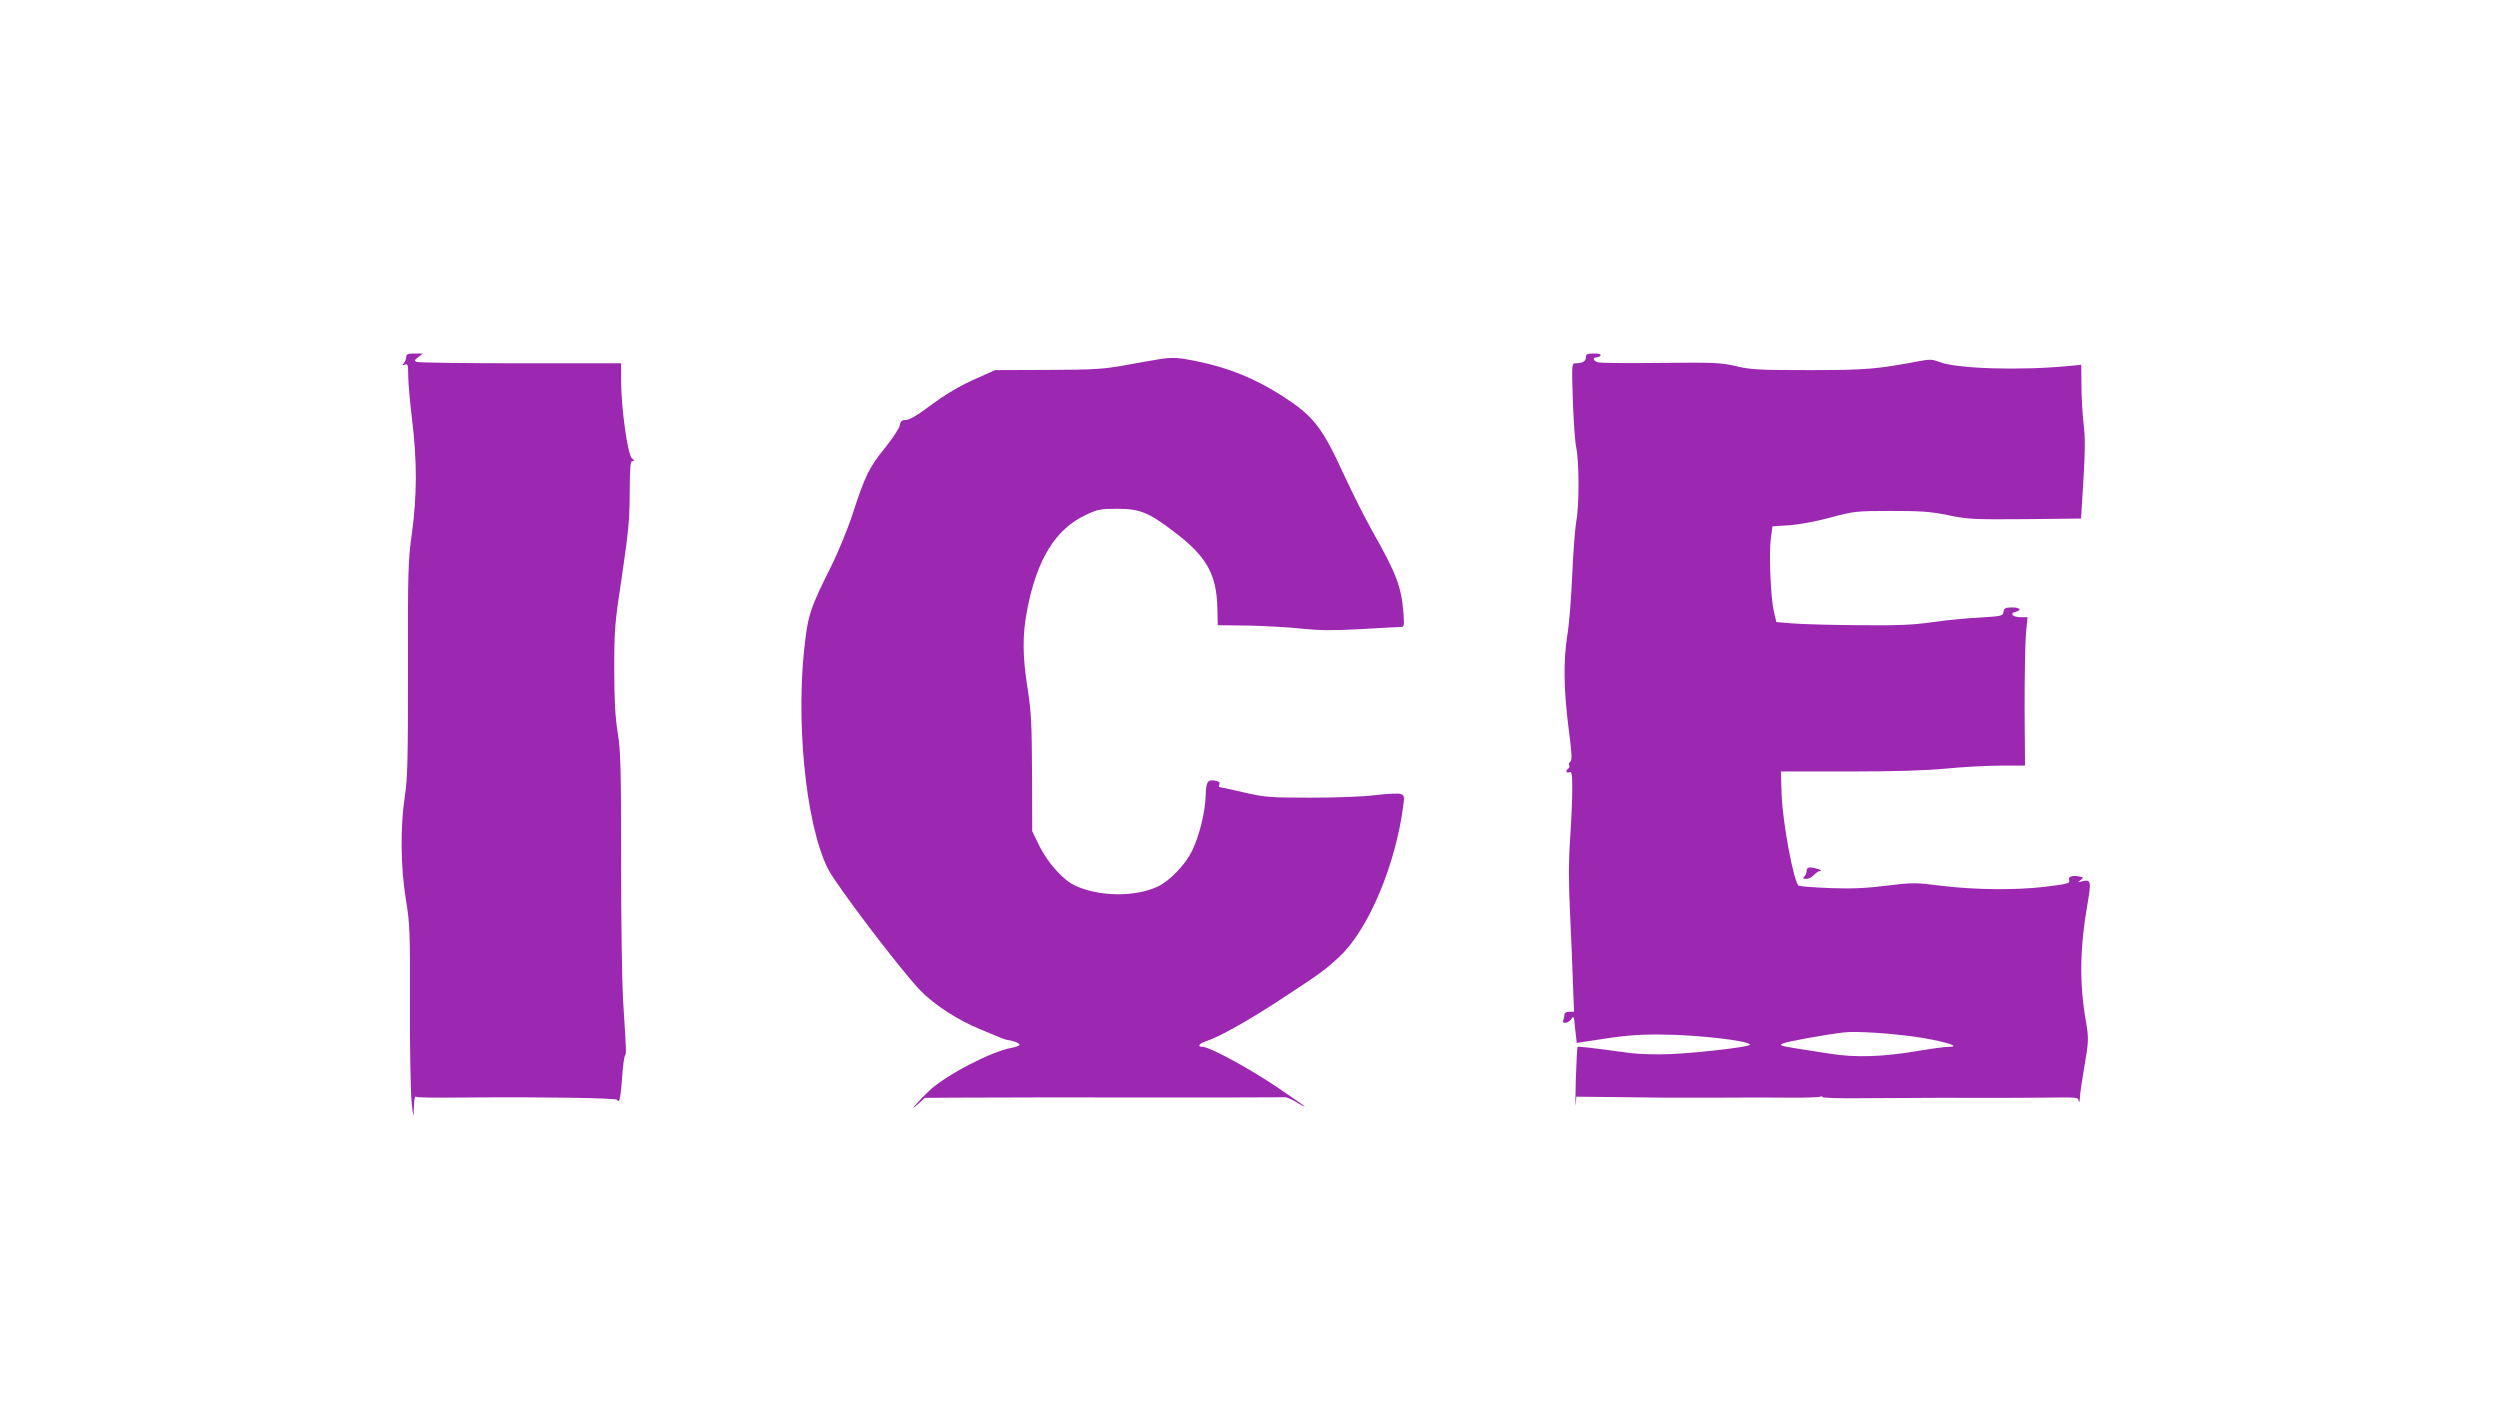 <?xml version="1.0" standalone="no"?>
<!DOCTYPE svg PUBLIC "-//W3C//DTD SVG 20010904//EN"
 "http://www.w3.org/TR/2001/REC-SVG-20010904/DTD/svg10.dtd">
<svg version="1.0" xmlns="http://www.w3.org/2000/svg"
 width="1280pt" height="720pt" viewBox="0 0 1280 720"
 preserveAspectRatio="xMidYMid meet">
<g transform="translate(0,720) scale(0.1,-0.1)"
fill="#9c27b0" stroke="none">
<path d="M2080 5372 c0 -10 -6 -24 -12 -31 -11 -11 -10 -13 5 -8 15 6 17 -1
17 -56 0 -34 9 -136 20 -227 26 -215 25 -385 -1 -580 -20 -143 -21 -196 -20
-695 0 -459 -2 -556 -16 -650 -24 -156 -22 -366 5 -530 20 -119 22 -162 21
-530 -1 -220 3 -445 8 -500 9 -92 10 -95 12 -37 0 38 5 61 11 57 8 -5 60 -6
295 -4 347 3 735 -3 735 -12 0 -5 4 -8 9 -5 5 3 12 55 16 116 4 61 11 112 15
115 8 5 6 36 -10 285 -5 85 -10 403 -10 707 0 477 -2 567 -17 660 -13 79 -18
167 -18 328 0 205 3 238 40 480 32 218 39 286 39 422 1 135 3 163 15 163 11 0
10 3 -3 13 -22 16 -55 253 -56 395 l0 92 -514 0 c-283 0 -522 3 -531 7 -15 5
-15 8 6 24 l24 19 -42 0 c-35 0 -43 -3 -43 -18z"/>
<path d="M8120 5371 c0 -20 -18 -31 -52 -31 -21 0 -21 -3 -15 -192 4 -106 11
-215 18 -243 14 -68 15 -296 0 -370 -6 -33 -16 -157 -21 -275 -5 -118 -16
-258 -25 -310 -21 -132 -19 -283 6 -477 17 -130 19 -167 9 -173 -7 -4 -10 -12
-6 -18 3 -6 2 -13 -4 -17 -16 -10 -12 -25 5 -19 13 5 15 -8 15 -88 0 -51 -5
-165 -11 -253 -8 -114 -8 -226 0 -390 6 -126 13 -290 15 -363 l5 -132 -25 0
c-14 0 -24 -6 -24 -14 0 -8 -3 -21 -6 -29 -8 -23 29 -16 43 8 10 17 12 9 18
-53 l8 -72 31 5 c216 34 265 39 406 38 181 -1 450 -32 450 -52 0 -11 -267 -42
-408 -48 -70 -3 -161 0 -202 5 -207 28 -270 36 -273 31 -2 -2 -6 -78 -9 -169
-2 -91 -3 -147 -1 -125 l4 40 188 -2 c103 -1 221 -3 262 -3 41 0 169 0 284 0
116 1 276 1 357 0 82 -1 152 2 158 5 5 3 10 3 10 -2 0 -4 82 -7 183 -6 202 2
629 3 722 2 33 0 130 0 215 1 199 2 188 3 193 -18 3 -9 5 -2 6 17 0 19 11 88
22 155 23 130 24 151 9 236 -34 192 -32 376 9 608 19 112 17 121 -32 109 -20
-6 -21 -5 -4 7 16 13 15 14 -10 19 -34 6 -56 -2 -49 -19 6 -17 -7 -20 -129
-35 -148 -17 -351 -15 -518 5 -143 18 -154 18 -290 1 -106 -13 -179 -16 -287
-12 -80 3 -152 9 -160 12 -24 9 -84 326 -88 468 l-4 117 348 0 c231 0 400 5
499 15 83 8 207 15 276 15 l127 0 -2 298 c0 163 3 334 7 380 l8 82 -35 0 c-40
0 -59 19 -27 27 35 9 24 23 -18 23 -33 0 -40 -4 -43 -22 -3 -22 -9 -23 -123
-30 -66 -3 -176 -14 -245 -24 -98 -14 -178 -17 -375 -15 -137 1 -288 5 -335 9
l-85 7 -13 55 c-16 70 -26 297 -15 375 l8 60 90 6 c52 4 141 21 210 40 115 31
128 33 305 33 153 0 204 -3 295 -22 101 -21 133 -22 395 -20 l285 3 12 195 c9
146 10 219 1 290 -6 52 -11 142 -11 199 l-1 103 -66 -6 c-247 -24 -575 -14
-661 21 -33 13 -50 14 -97 5 -221 -42 -277 -47 -567 -47 -255 0 -300 2 -375
20 -77 18 -113 20 -384 17 -165 -2 -310 -1 -323 3 -25 6 -32 25 -9 25 8 0 18
5 21 10 4 6 -10 10 -34 10 -34 0 -41 -3 -41 -19z m1723 -3485 c133 -23 200
-46 130 -46 -17 0 -84 -9 -150 -20 -174 -31 -326 -36 -453 -15 -58 9 -141 22
-185 29 -71 12 -77 14 -55 24 22 10 218 45 310 56 70 8 268 -6 403 -28z"/>
<path d="M5930 5360 c-25 -4 -101 -17 -170 -30 -110 -20 -158 -23 -395 -24
l-270 -1 -83 -37 c-101 -44 -169 -85 -270 -160 -48 -36 -87 -58 -103 -58 -21
0 -28 -6 -32 -28 -3 -15 -37 -67 -75 -114 -82 -101 -103 -144 -166 -338 -26
-80 -77 -203 -112 -273 -96 -191 -114 -240 -129 -357 -55 -407 -2 -957 114
-1188 40 -81 374 -521 473 -623 71 -74 194 -153 307 -199 42 -17 87 -36 101
-42 14 -6 32 -12 40 -13 28 -3 60 -16 60 -25 0 -4 -19 -11 -41 -15 -103 -18
-340 -141 -424 -222 -61 -58 -108 -115 -55 -66 l35 32 150 1 c124 1 741 2
1035 1 262 0 647 0 660 1 8 1 34 -11 58 -25 23 -15 42 -25 42 -22 0 2 -69 50
-152 106 -150 99 -336 199 -370 199 -31 0 -19 18 20 30 67 22 224 110 402 228
186 122 209 139 282 208 146 139 284 467 323 771 6 46 5 52 -15 58 -12 4 -69
1 -128 -6 -61 -8 -203 -13 -332 -13 -208 0 -234 2 -342 27 -65 15 -120 27
-124 27 -3 0 -4 6 -1 14 4 9 -3 16 -17 18 -43 9 -51 -3 -53 -77 -3 -85 -32
-204 -70 -282 -34 -70 -112 -151 -173 -181 -117 -56 -304 -54 -428 5 -59 28
-137 115 -179 199 l-38 78 -1 295 c-1 252 -4 316 -22 431 -27 167 -28 280 -3
407 50 260 145 413 299 486 61 29 76 32 162 32 114 0 160 -18 285 -113 173
-130 224 -219 228 -399 l2 -84 160 -2 c88 -2 211 -9 273 -16 86 -9 157 -10
300 -2 103 6 195 11 205 11 16 0 17 8 13 68 -11 138 -35 202 -157 418 -39 69
-104 198 -145 287 -116 253 -158 306 -319 410 -143 91 -274 144 -440 178 -95
19 -123 21 -195 9z"/>
<path d="M9250 2742 c0 -10 -5 -23 -12 -30 -9 -9 -7 -12 10 -12 12 0 30 9 39
20 10 11 24 20 33 21 8 1 4 5 -10 9 -42 14 -60 11 -60 -8z"/>
</g>
</svg>
